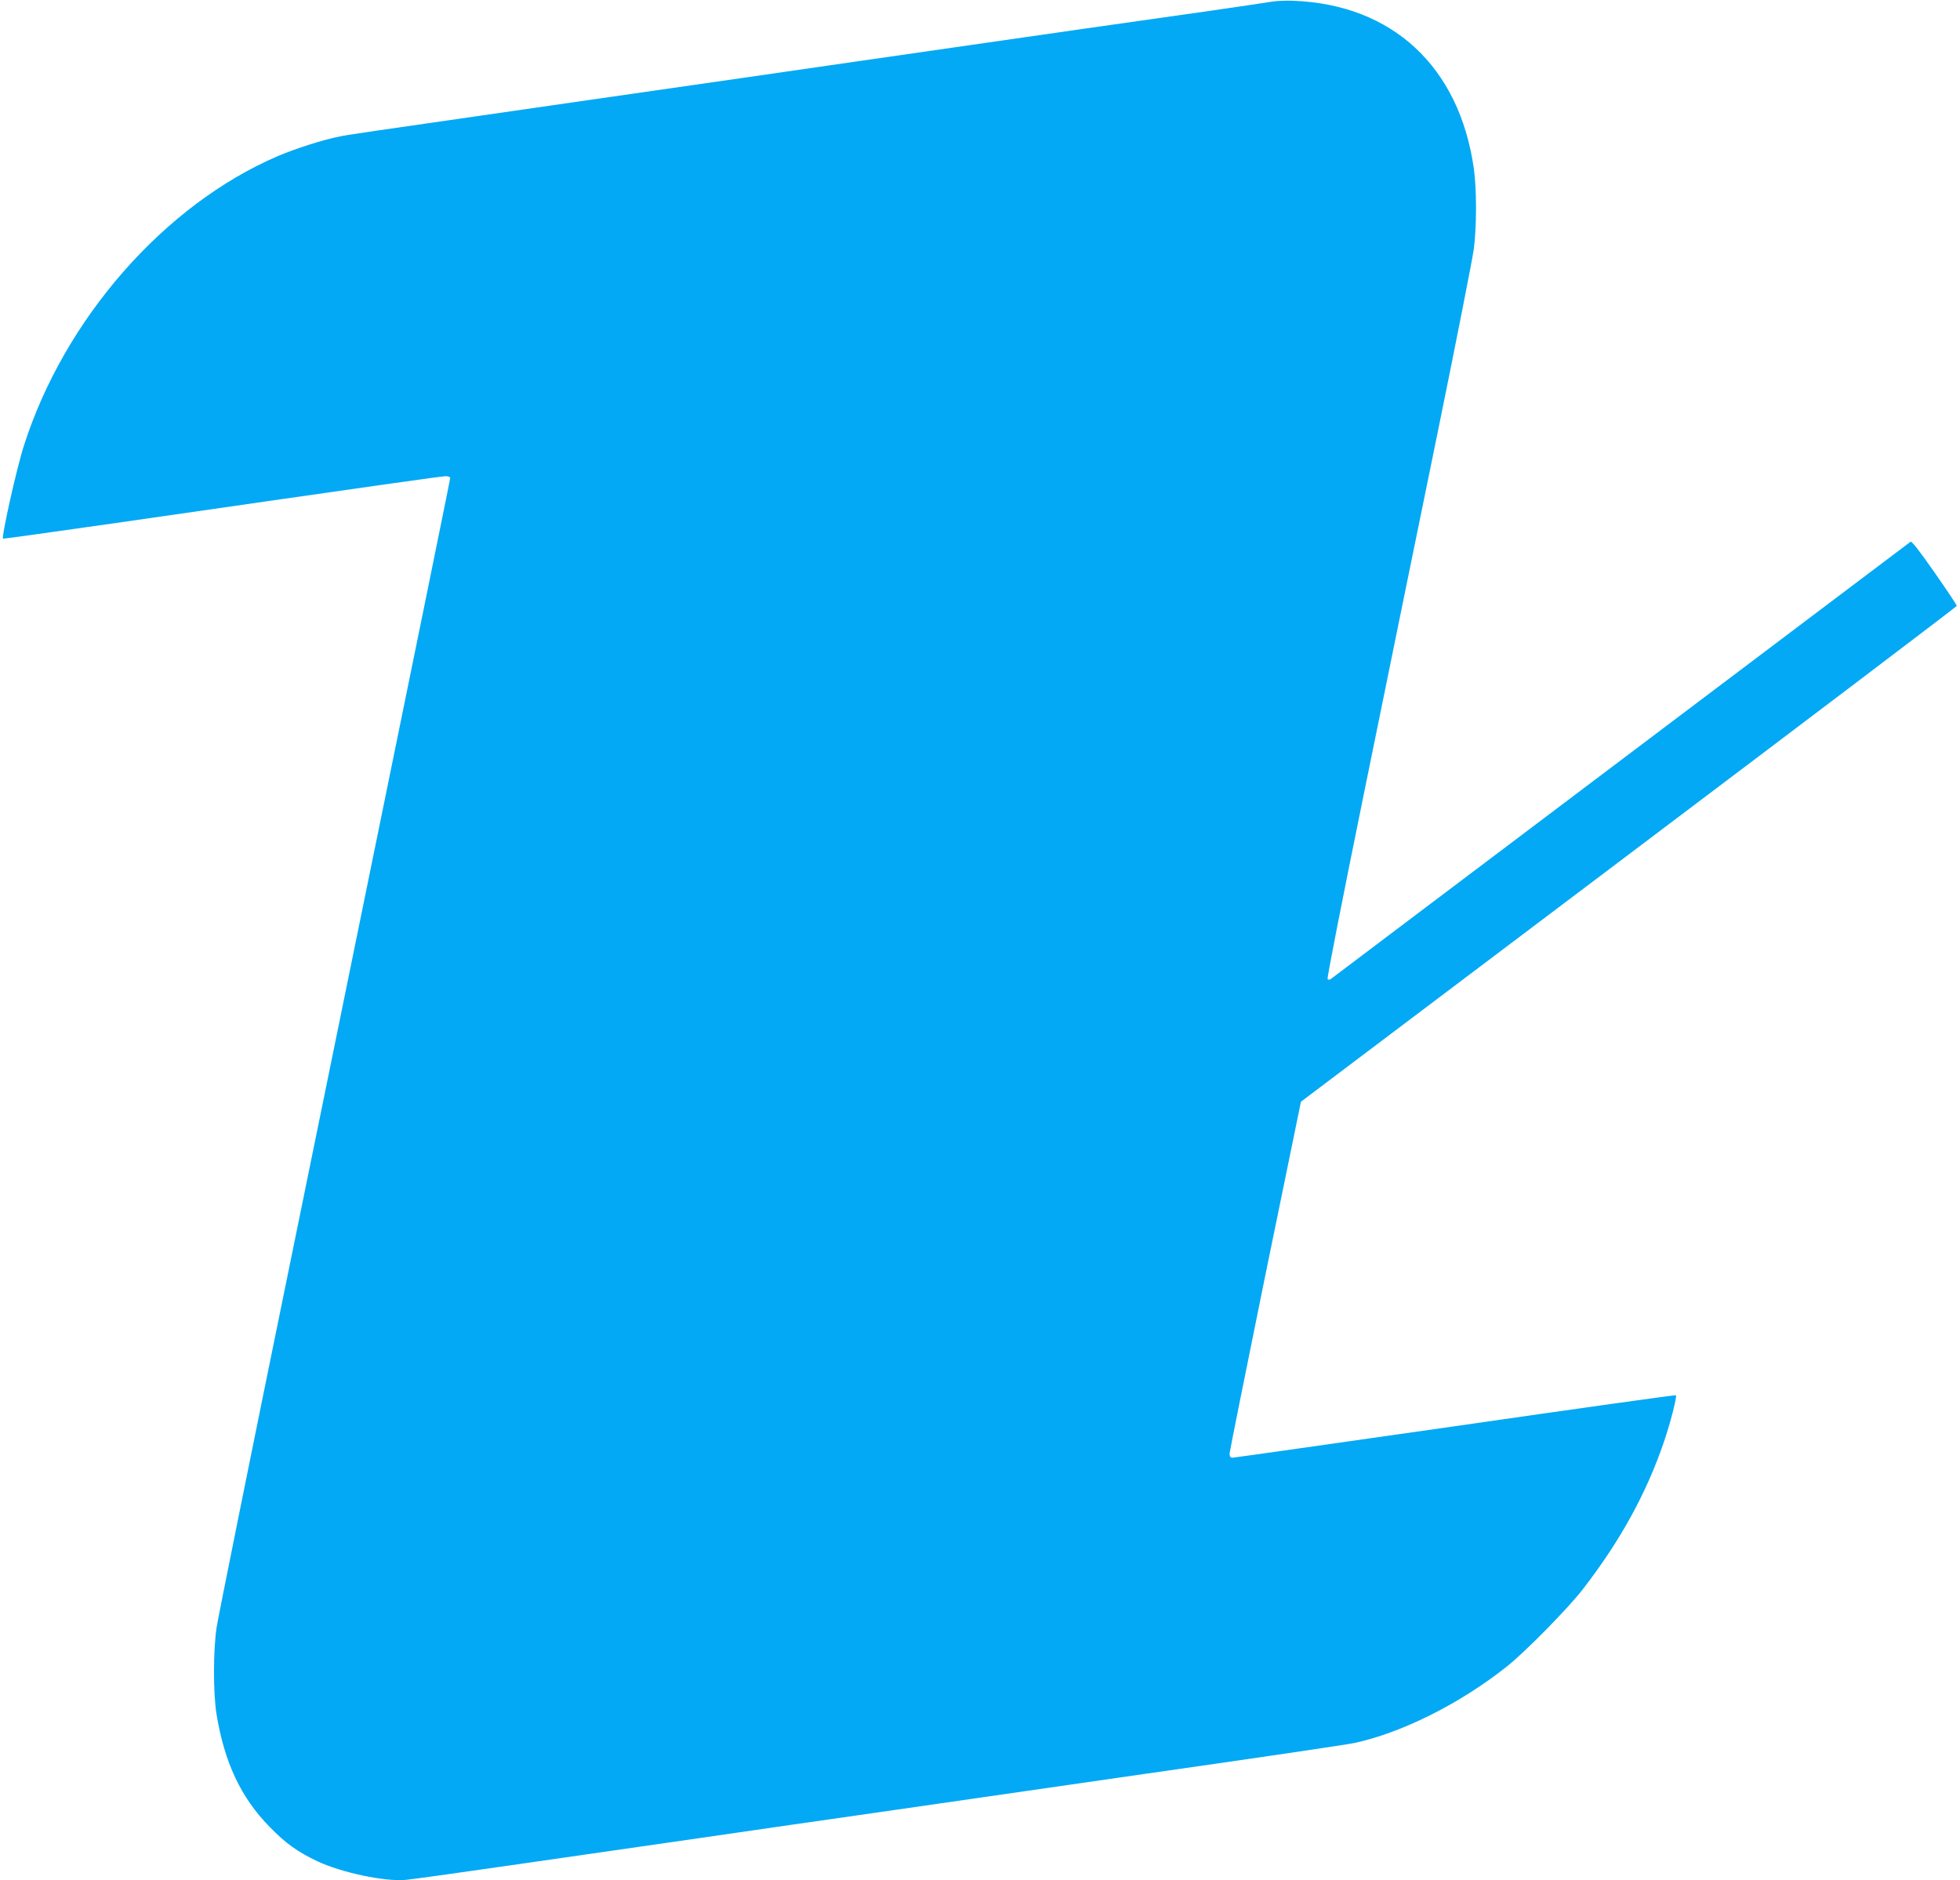 <?xml version="1.0" standalone="no"?>
<!DOCTYPE svg PUBLIC "-//W3C//DTD SVG 20010904//EN"
 "http://www.w3.org/TR/2001/REC-SVG-20010904/DTD/svg10.dtd">
<svg version="1.0" xmlns="http://www.w3.org/2000/svg"
 width="1280pt" height="1228pt" viewBox="0 0 1280 1228"
 preserveAspectRatio="xMidYMid meet">
<g transform="translate(0,1228) scale(0.1,-0.1)"
fill="#03a9f4" stroke="none">
<path d="M8305 12269 c-27 -5 -225 -34 -440 -65 -366 -51 -1076 -153 -2290
-328 -286 -42 -1067 -154 -1735 -250 -1588 -229 -1556 -224 -1620 -237 -105
-20 -290 -79 -407 -129 -740 -318 -1393 -1063 -1657 -1891 -47 -145 -149 -602
-136 -607 4 -1 337 45 741 103 1777 256 2123 305 2150 305 16 0 29 -5 29 -11
0 -10 -98 -492 -1055 -5175 -250 -1221 -461 -2270 -470 -2330 -23 -147 -23
-434 -1 -569 52 -317 160 -545 346 -735 107 -110 182 -163 314 -226 156 -73
436 -133 574 -121 37 3 333 44 657 91 325 47 887 128 1250 180 363 53 878 127
1145 165 267 39 1066 154 1775 256 710 101 1324 192 1365 201 313 66 695 258
1000 500 120 95 400 380 496 504 244 315 416 627 531 965 41 120 86 295 78
303 -3 3 -652 -88 -1442 -202 -791 -113 -1446 -206 -1455 -206 -13 0 -18 8
-18 28 1 15 106 538 233 1162 l233 1135 2141 1615 c1178 888 2142 1619 2142
1623 1 5 -65 103 -145 218 -101 145 -150 207 -157 201 -7 -5 -858 -647 -1892
-1427 -1034 -780 -1886 -1422 -1893 -1428 -8 -6 -16 -7 -22 -1 -5 5 98 530
251 1279 142 699 356 1743 474 2321 118 578 221 1103 230 1168 19 148 19 390
0 526 -95 665 -532 1071 -1180 1095 -49 2 -112 -1 -140 -6z"/>
</g>
</svg>
